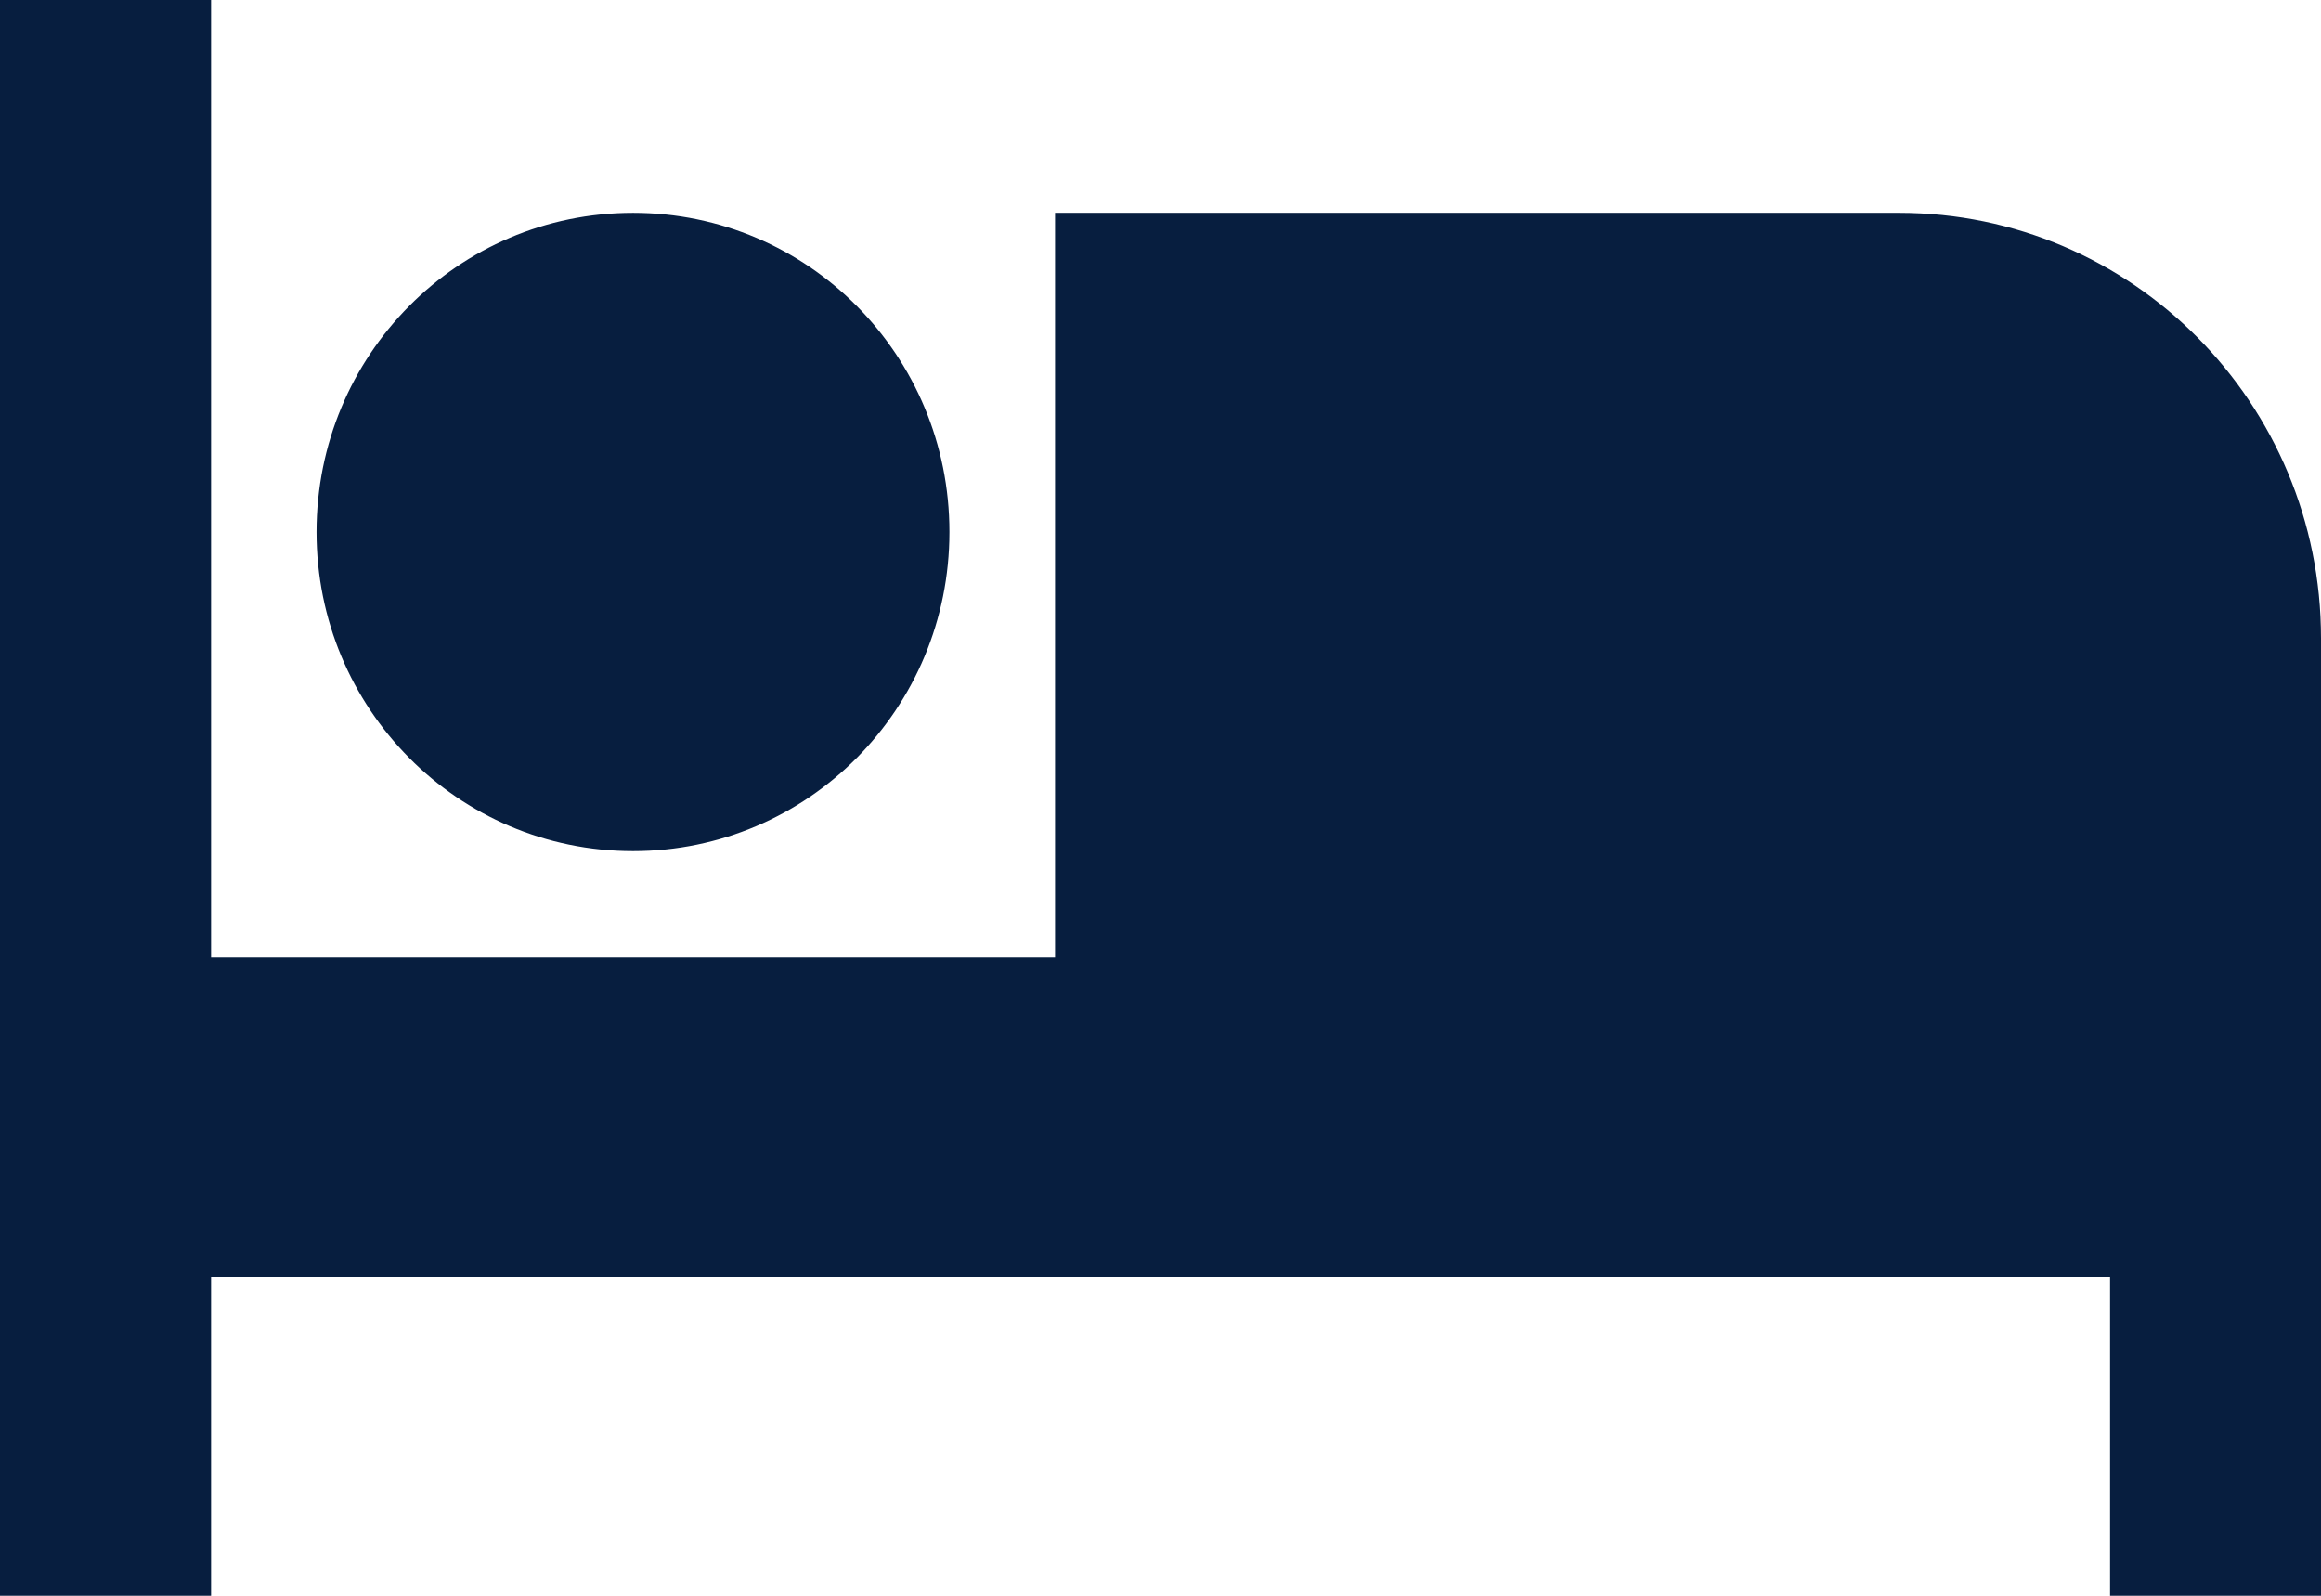 <svg width="16" height="11" viewBox="0 0 16 11" fill="none" xmlns="http://www.w3.org/2000/svg">
<path d="M4.364 5.867C5.571 5.867 6.545 4.884 6.545 3.667C6.545 2.449 5.571 1.467 4.364 1.467C3.156 1.467 2.182 2.449 2.182 3.667C2.182 4.884 3.156 5.867 4.364 5.867ZM13.091 1.467H7.273V6.6H1.455V0H0V11H1.455V8.8H14.546V11H16V4.4C16 2.779 14.698 1.467 13.091 1.467Z" fill="#071E3F"/>
</svg>
